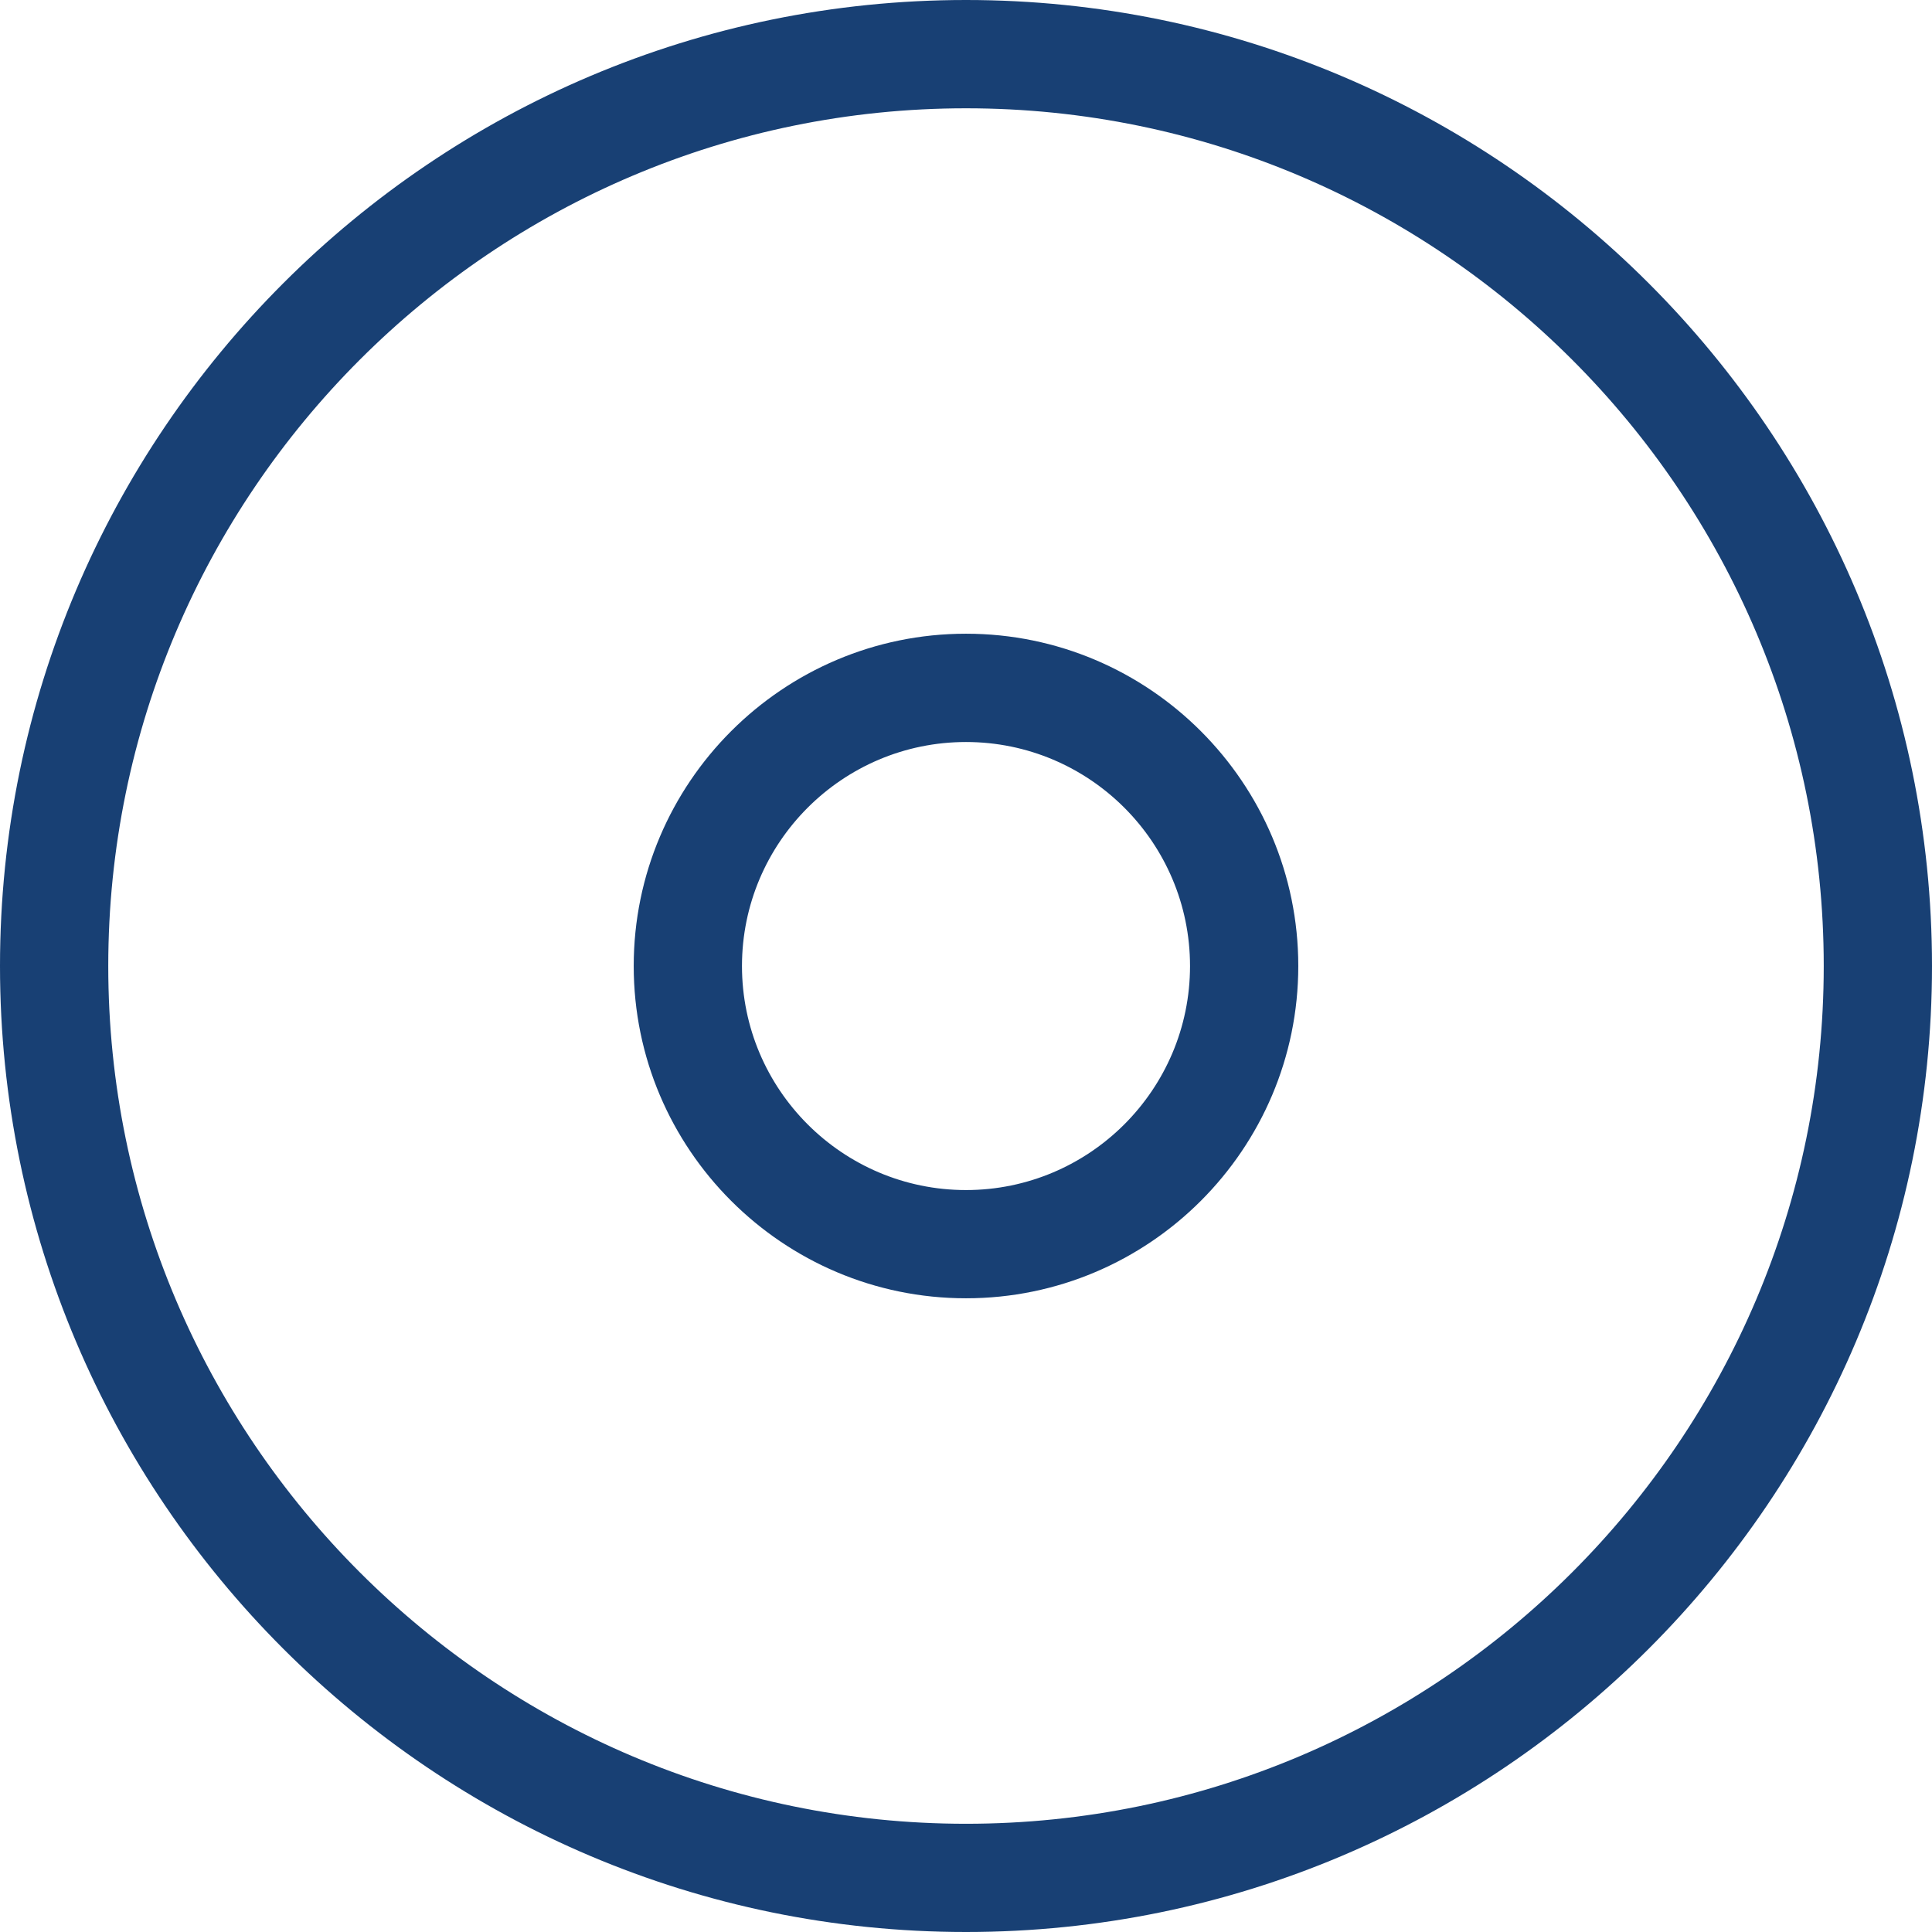 <?xml version="1.0"?>
<svg xmlns="http://www.w3.org/2000/svg" xmlns:xlink="http://www.w3.org/1999/xlink" xmlns:svgjs="http://svgjs.com/svgjs" version="1.1" width="512" height="512" x="0" y="0" viewBox="0 0 53.538 53.538" style="enable-background:new 0 0 512 512" xml:space="preserve" class=""><g>
<g xmlns="http://www.w3.org/2000/svg">
	<g>
		<path style="" d="M26.769,0C12.009,0,0,12.008,0,26.769s12.009,26.769,26.769,26.769S53.538,41.53,53.538,26.769    C53.537,12.009,41.528,0,26.769,0z M26.769,50.539C13.663,50.539,3,39.876,3,26.77C3,13.663,13.662,3.001,26.769,3.001    S50.538,13.664,50.538,26.77C50.537,39.876,39.875,50.539,26.769,50.539z" fill="#184074" data-original="#010002" class=""/>
		<path style="" d="M26.769,17.561c-5.077,0-9.208,4.131-9.208,9.208s4.131,9.208,9.208,9.208s9.208-4.131,9.208-9.208    S31.846,17.561,26.769,17.561z M26.769,32.978c-3.423,0-6.208-2.785-6.208-6.208s2.785-6.208,6.208-6.208s6.208,2.785,6.208,6.208    S30.191,32.978,26.769,32.978z" fill="#184074" data-original="#010002" class=""/>
	</g>
</g>
<g xmlns="http://www.w3.org/2000/svg">
</g>
<g xmlns="http://www.w3.org/2000/svg">
</g>
<g xmlns="http://www.w3.org/2000/svg">
</g>
<g xmlns="http://www.w3.org/2000/svg">
</g>
<g xmlns="http://www.w3.org/2000/svg">
</g>
<g xmlns="http://www.w3.org/2000/svg">
</g>
<g xmlns="http://www.w3.org/2000/svg">
</g>
<g xmlns="http://www.w3.org/2000/svg">
</g>
<g xmlns="http://www.w3.org/2000/svg">
</g>
<g xmlns="http://www.w3.org/2000/svg">
</g>
<g xmlns="http://www.w3.org/2000/svg">
</g>
<g xmlns="http://www.w3.org/2000/svg">
</g>
<g xmlns="http://www.w3.org/2000/svg">
</g>
<g xmlns="http://www.w3.org/2000/svg">
</g>
<g xmlns="http://www.w3.org/2000/svg">
</g>
</g></svg>
